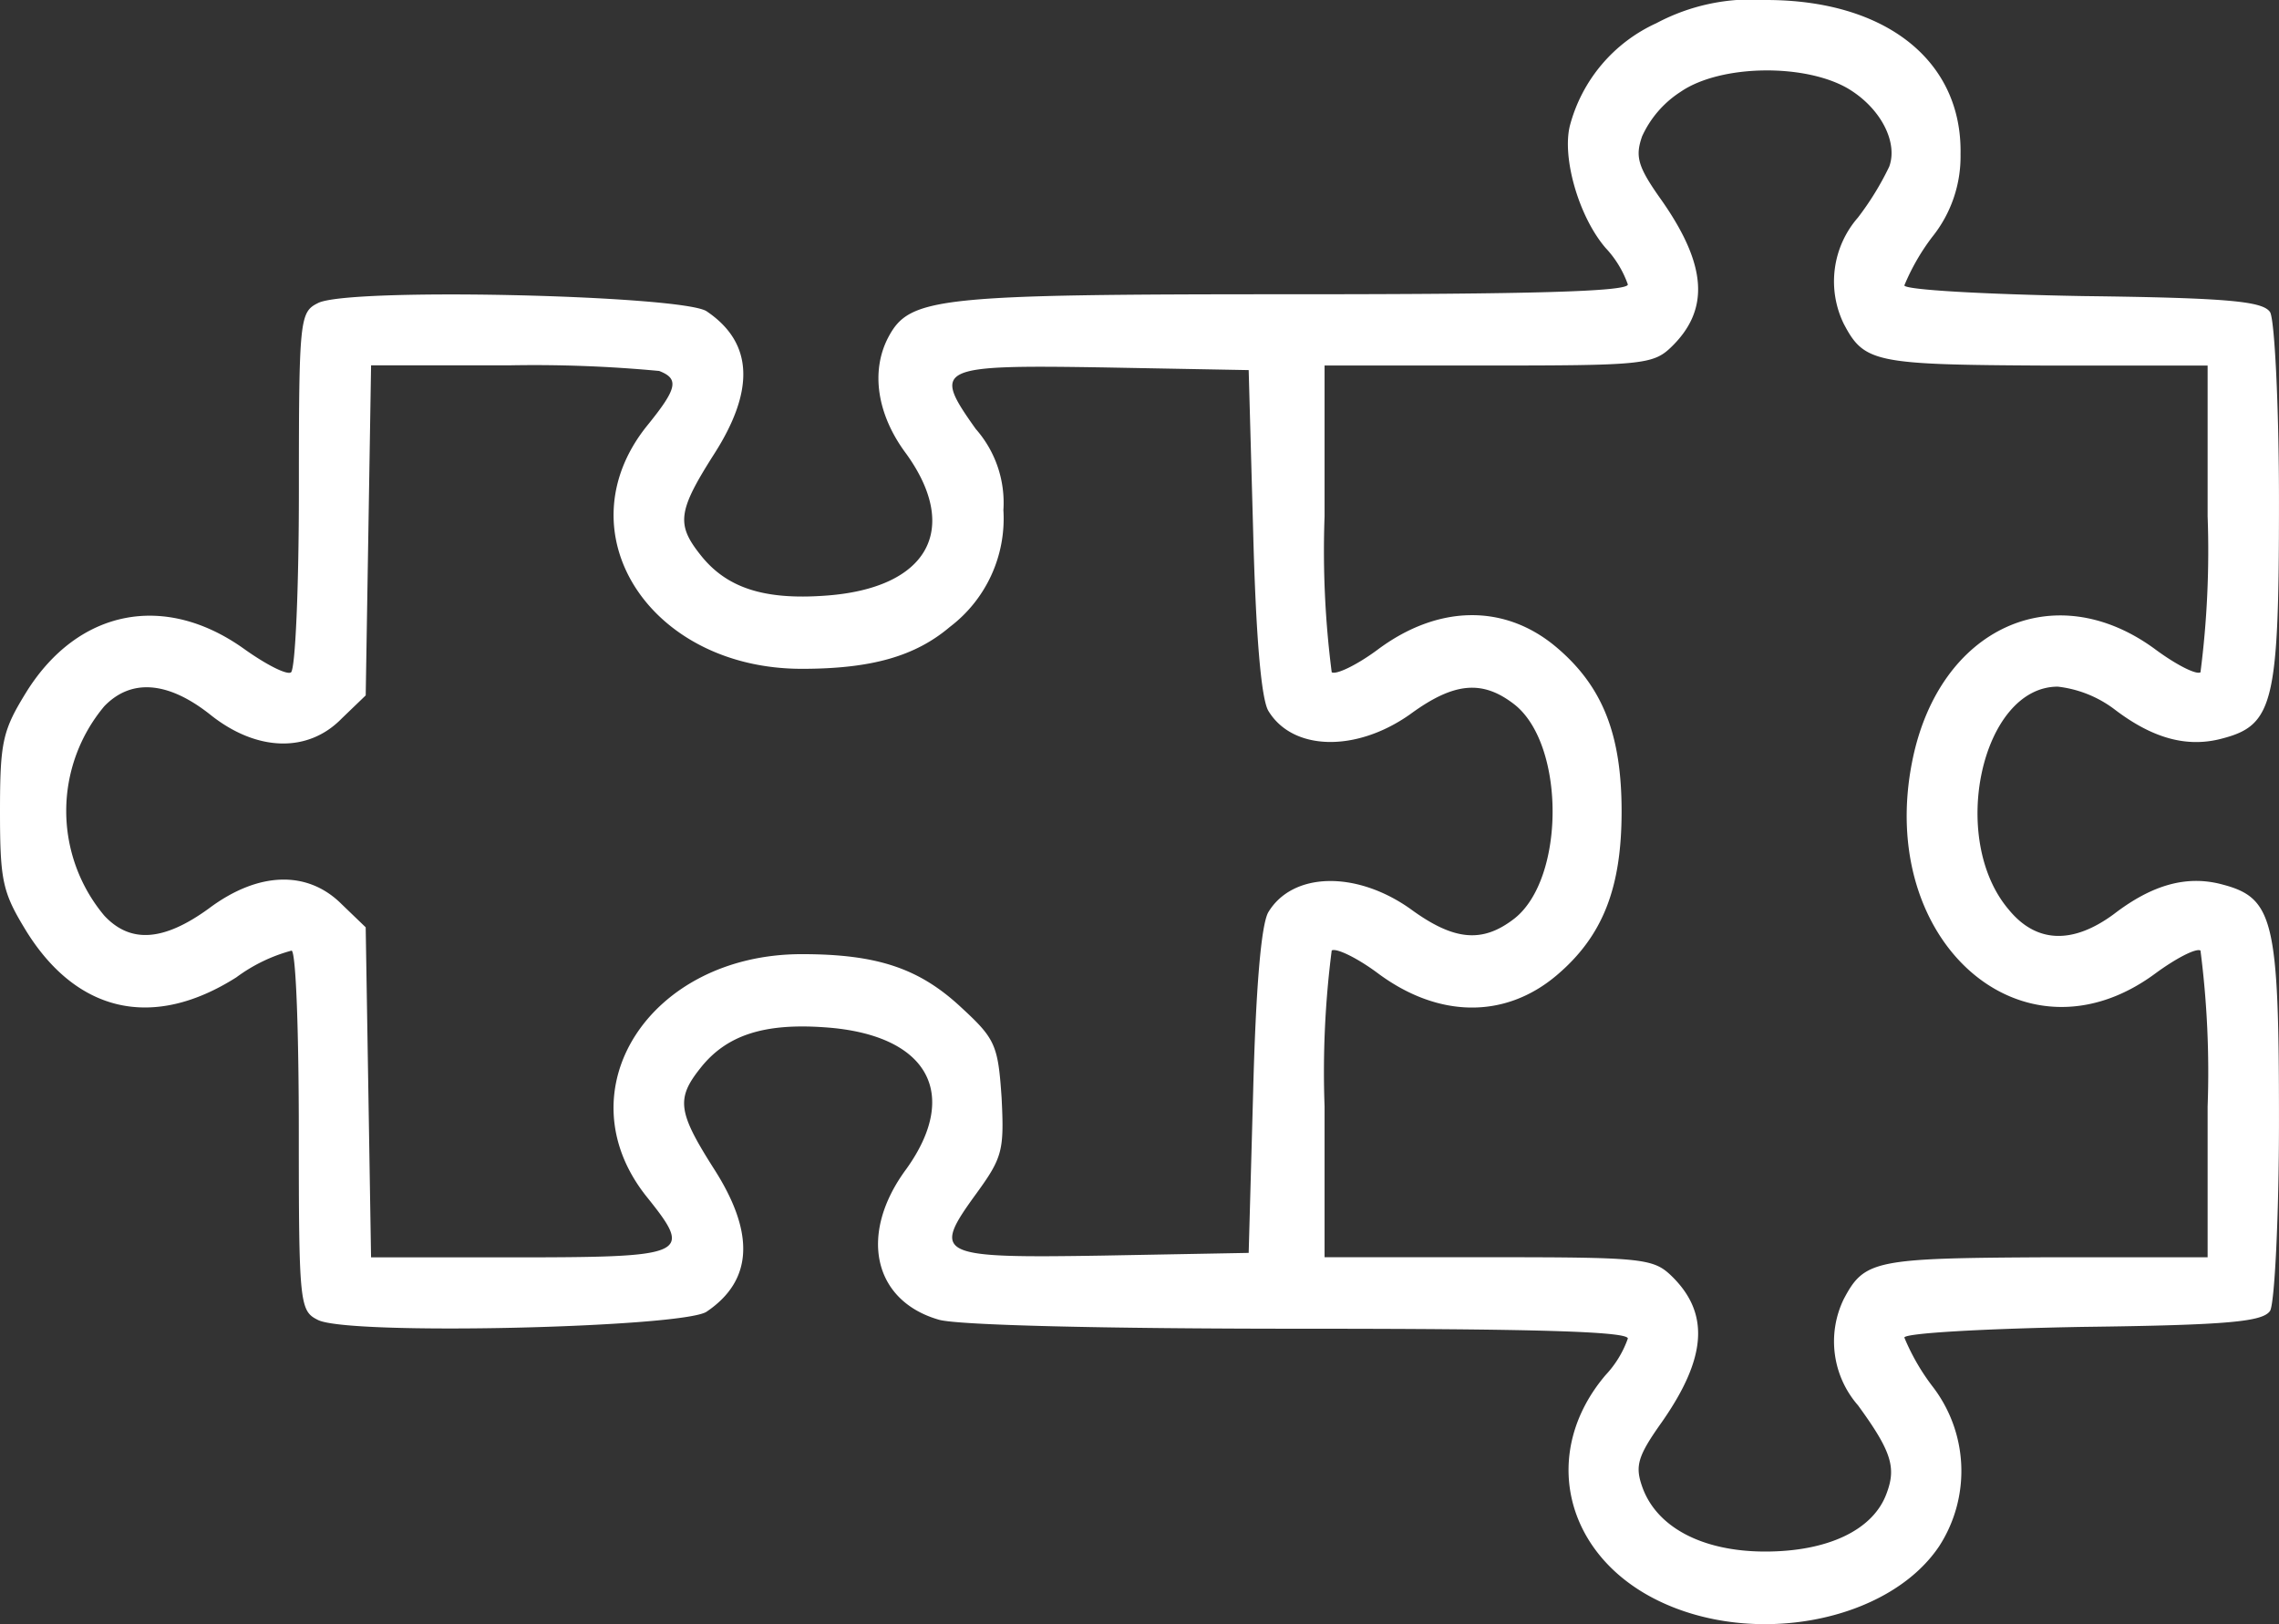 <svg xmlns="http://www.w3.org/2000/svg" width="114.589" height="81.686" viewBox="0 0 114.589 81.686">
  <rect x="0" y="0" width="114.589" height="81.686" fill="#333333" stroke="none"/>
  <g id="Relações_Institucionais" data-name="Relações Institucionais" transform="translate(-0.5 219)">
    <path id="Caminho_95" data-name="Caminho 95" d="M83.784-217.834a7.867,7.867,0,0,0-4.35,5.158c-.4,1.615.448,4.575,1.794,6.144a5.221,5.221,0,0,1,1.121,1.839c0,.359-4.844.493-16.818.493-17.895,0-19.285.135-20.361,2.153-.9,1.7-.583,3.9.9,5.875,2.736,3.812,1.076,6.772-4.081,7.131-3.095.224-4.978-.4-6.279-2.063-1.211-1.525-1.121-2.2.673-5.023,2.108-3.274,1.973-5.651-.359-7.221-1.256-.807-18.119-1.211-19.554-.4-.9.448-.942.852-.942,9.418,0,4.889-.179,9.015-.4,9.149s-1.256-.4-2.332-1.166c-3.992-2.87-8.342-2.018-10.943,2.108C.635-182.269.5-181.731.5-178.187s.135,4.081,1.345,6.055c2.556,4.081,6.369,4.933,10.539,2.287a8.264,8.264,0,0,1,2.781-1.345c.224.135.359,4.261.359,9.149,0,8.566.045,8.97.942,9.418,1.435.807,18.3.4,19.554-.4,2.332-1.57,2.467-3.947.359-7.221-1.794-2.825-1.884-3.5-.673-5.023,1.3-1.659,3.184-2.287,6.279-2.063,5.158.359,6.817,3.319,4.081,7.131-2.422,3.274-1.659,6.638,1.659,7.579.987.269,8.162.448,18.164.448,11.706,0,16.46.135,16.46.493a5.221,5.221,0,0,1-1.121,1.839c-3.274,3.857-2.108,8.97,2.556,11.3,4.844,2.422,11.661,1.121,14.217-2.691a6.966,6.966,0,0,0-.359-8.073,10.989,10.989,0,0,1-1.39-2.422c0-.224,3.992-.448,8.97-.538,7.4-.09,9.059-.269,9.418-.807.224-.359.448-4.664.448-9.553,0-10.046-.269-11.212-2.825-11.885-1.794-.493-3.543,0-5.472,1.48-2.063,1.525-3.9,1.48-5.292-.224-3.05-3.588-1.345-11.212,2.467-11.212a5.825,5.825,0,0,1,2.825,1.121c1.929,1.48,3.678,1.973,5.472,1.48,2.556-.673,2.825-1.839,2.825-11.885,0-4.889-.224-9.194-.448-9.553-.359-.538-2.018-.718-9.418-.807-4.978-.09-8.97-.314-8.97-.538a10.989,10.989,0,0,1,1.39-2.422,6.463,6.463,0,0,0,1.435-4.171C99.168-215.95,95.311-219,89.3-219A10.154,10.154,0,0,0,83.784-217.834Zm9.687,3.319c1.615.987,2.467,2.691,2.018,3.9a14.541,14.541,0,0,1-1.57,2.556,4.883,4.883,0,0,0-.718,5.337c1.032,1.973,1.57,2.063,10.136,2.108H111.5v7.579a47.885,47.885,0,0,1-.359,7.849c-.224.135-1.256-.4-2.287-1.166-5.068-3.722-10.853-1.076-12.2,5.606-1.839,9.1,5.561,15.607,12.2,10.719,1.032-.762,2.063-1.3,2.287-1.166a47.885,47.885,0,0,1,.359,7.849v7.579h-8.162c-8.566.045-9.1.135-10.136,2.108a4.883,4.883,0,0,0,.718,5.337c1.7,2.332,1.929,3.139,1.435,4.44-.673,1.839-2.96,2.915-6.1,2.915s-5.472-1.211-6.189-3.274c-.359-1.032-.224-1.525.987-3.229,2.287-3.274,2.422-5.516.448-7.4-.9-.852-1.57-.9-9.194-.9H67.1v-7.579a47.885,47.885,0,0,1,.359-7.849c.224-.135,1.256.359,2.287,1.121,3.05,2.287,6.413,2.332,9.015.135,2.332-1.973,3.274-4.4,3.274-8.252s-.942-6.279-3.274-8.252c-2.6-2.2-5.965-2.153-9.015.135-1.032.762-2.063,1.256-2.287,1.121a47.885,47.885,0,0,1-.359-7.849v-7.579h8.207c7.624,0,8.3-.045,9.194-.9,1.973-1.884,1.839-4.126-.448-7.4-1.211-1.7-1.345-2.2-.987-3.229A5.247,5.247,0,0,1,85-214.381C87.014-215.771,91.319-215.816,93.472-214.515ZM33.643-200.343c1.032.4.9.9-.628,2.781-4.261,5.337.135,12.2,7.8,12.2,3.5,0,5.7-.628,7.445-2.108a6.837,6.837,0,0,0,2.691-5.875,5.611,5.611,0,0,0-1.39-4.081c-2.2-3.095-1.973-3.229,6.413-3.095l7.31.135.224,8.073c.135,5.247.4,8.432.762,9.059,1.211,2.018,4.4,2.108,7.131.179,2.2-1.615,3.633-1.749,5.247-.493,2.556,2.018,2.556,8.746,0,10.764-1.615,1.256-3.05,1.121-5.247-.493-2.736-1.929-5.92-1.839-7.131.179-.359.628-.628,3.812-.762,9.059l-.224,8.073-7.31.135c-8.387.135-8.656,0-6.369-3.139,1.3-1.794,1.39-2.153,1.256-4.8-.179-2.646-.314-2.96-2.018-4.53-2.108-1.973-4.216-2.691-8.028-2.691-7.669,0-12.064,6.862-7.8,12.2,2.377,2.96,2.108,3.05-6.952,3.05H19.157l-.135-8.3-.135-8.3-1.211-1.166c-1.7-1.7-4.171-1.659-6.682.224-2.287,1.659-3.947,1.749-5.247.359a8.2,8.2,0,0,1,0-10.539c1.345-1.39,3.184-1.256,5.292.4,2.332,1.884,4.933,1.973,6.638.224l1.211-1.166.135-8.3.135-8.3h6.907A67.282,67.282,0,0,1,33.643-200.343Z" fill="#fff"/>
  </g>
</svg>
